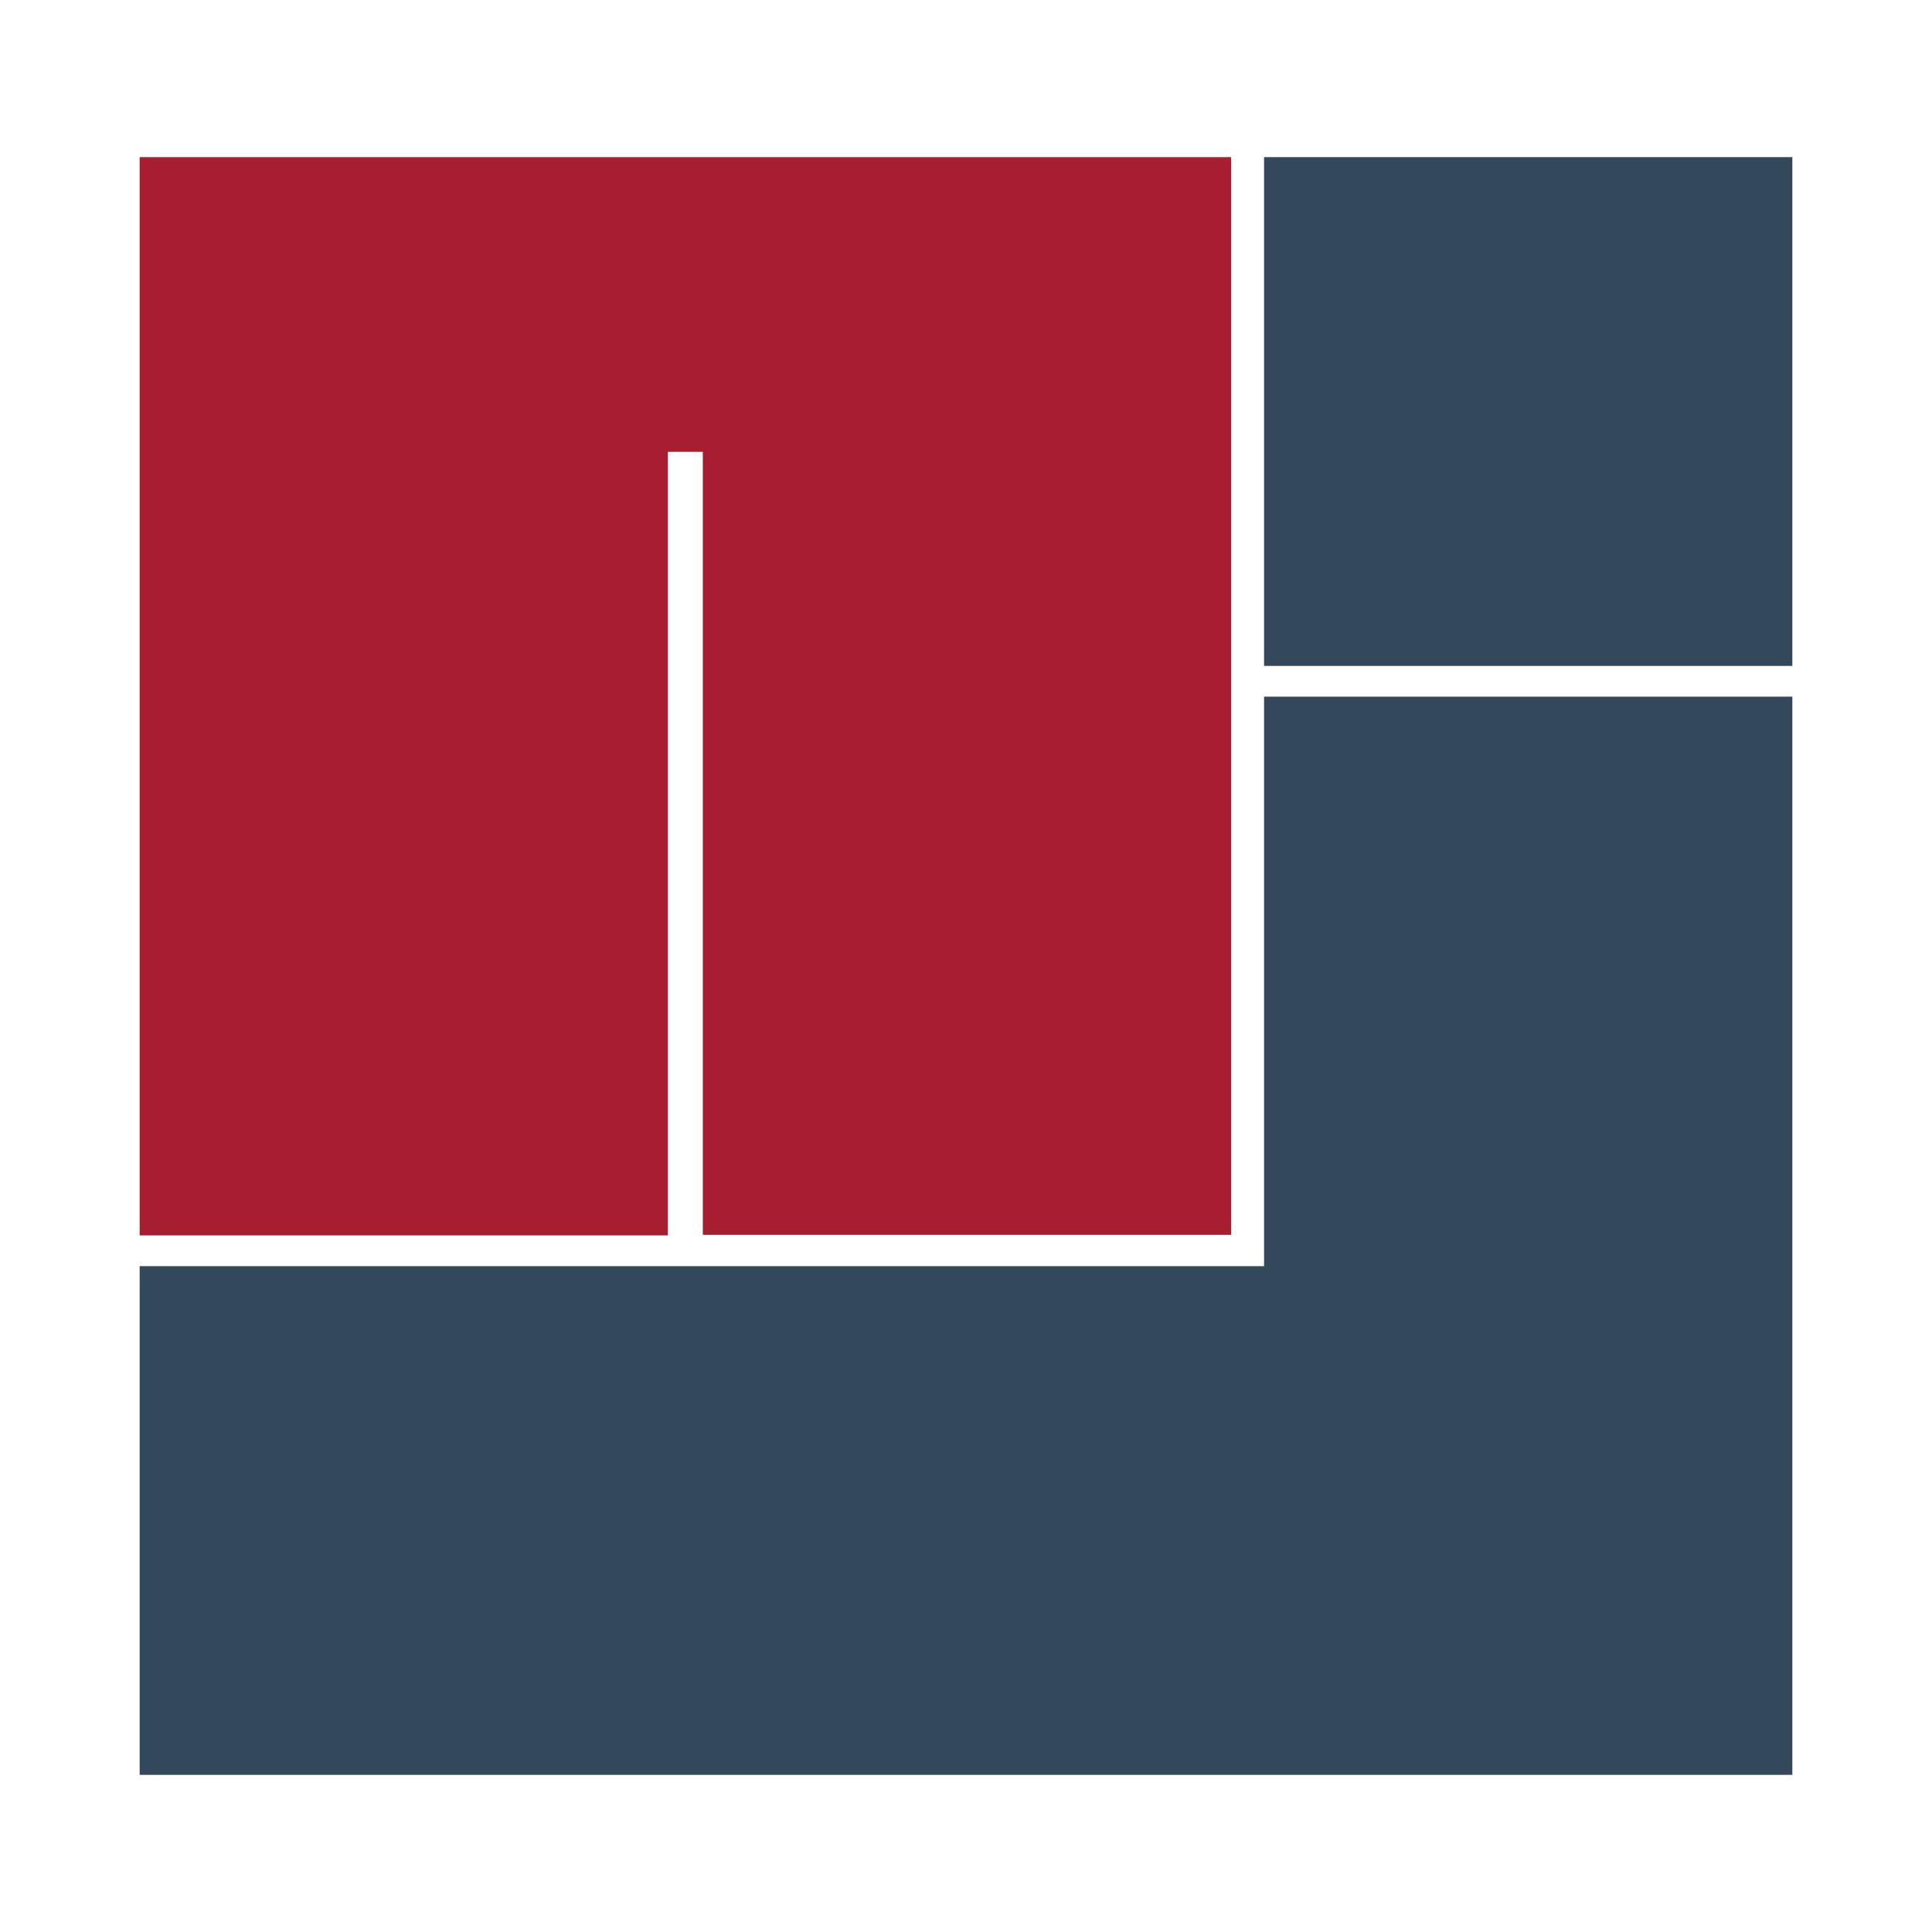 <?xml version="1.0" encoding="UTF-8"?>
<svg data-bbox="30.38 34.18 359.52 351.92" viewBox="0 0 420.28 420.28" xmlns="http://www.w3.org/2000/svg" data-type="color">
    <g>
        <path d="M30.38 34.18h237.43v234.44H152.89V98.29h-7.6v170.45H30.38z" fill="#a71e31" data-color="1"/>
        <path d="M30.38 386.1V275.43h244.6V151.55H389.9V386.1z" fill="#33485b" data-color="2"/>
        <path fill="#33485b" d="M389.9 34.18v110.68H274.98V34.18z" data-color="2"/>
    </g>
</svg>

